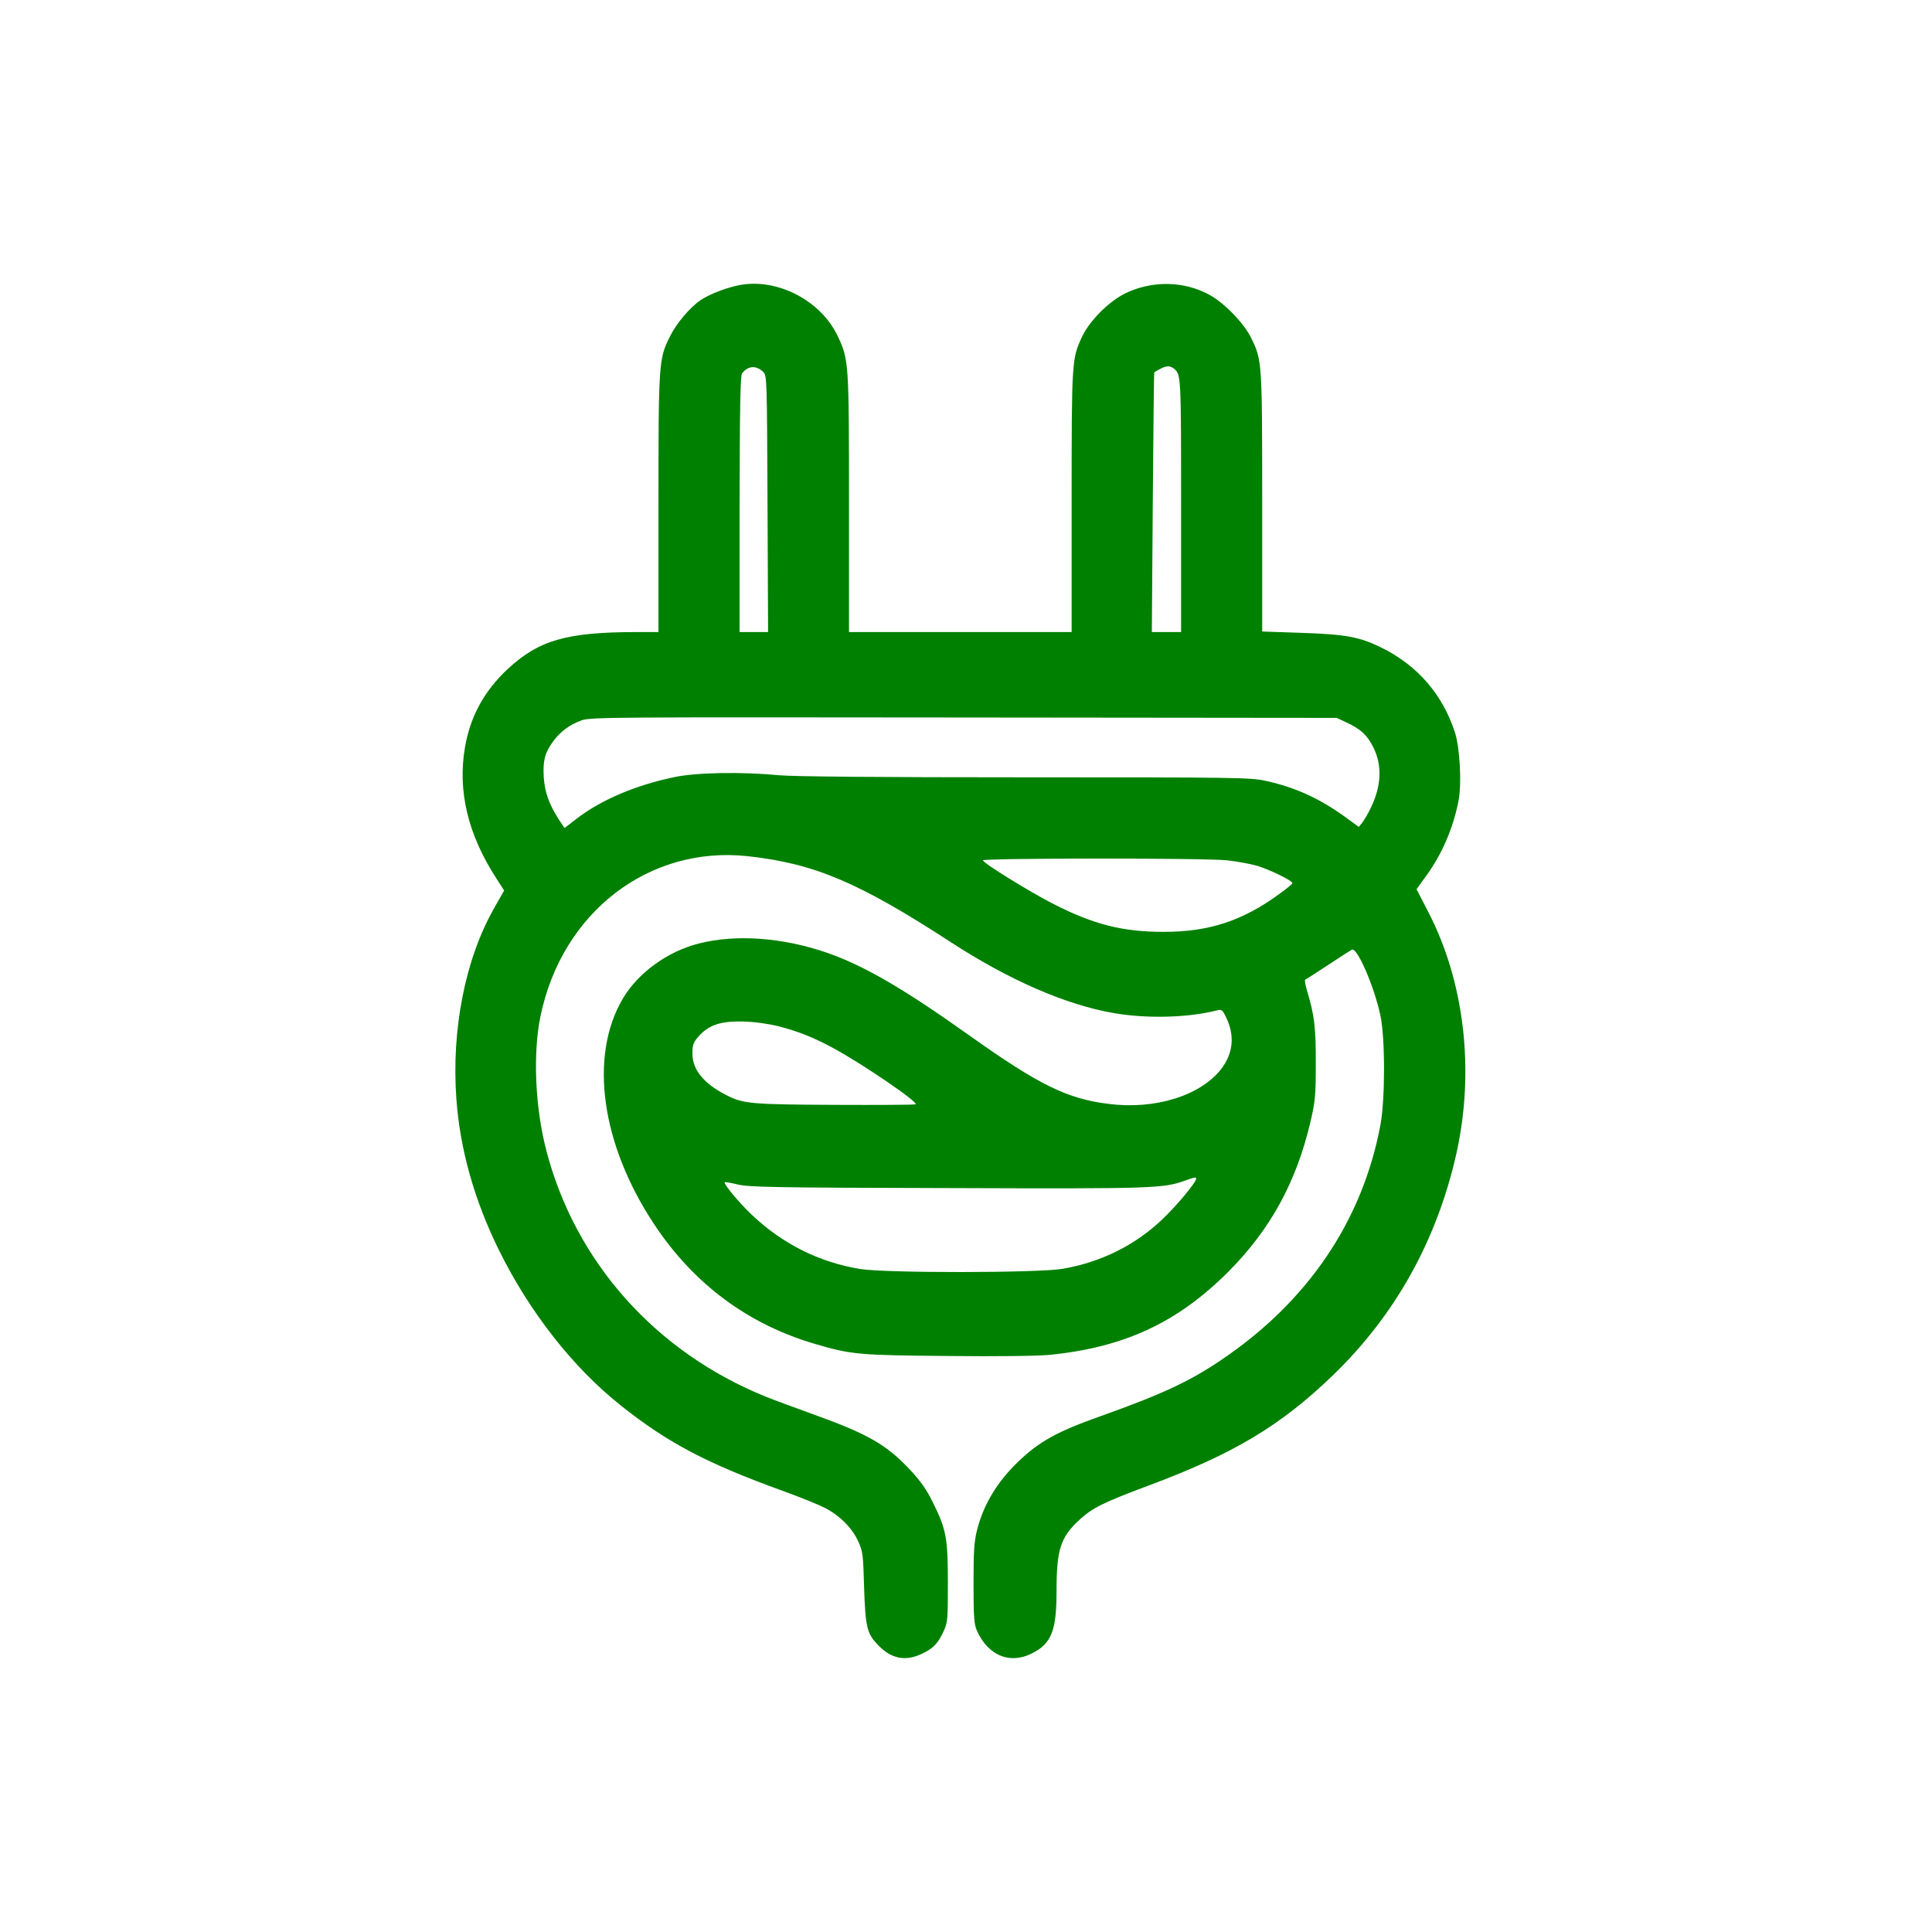 <?xml version="1.0" standalone="no"?>
<!DOCTYPE svg PUBLIC "-//W3C//DTD SVG 20010904//EN"
 "http://www.w3.org/TR/2001/REC-SVG-20010904/DTD/svg10.dtd">
<svg version="1.0" xmlns="http://www.w3.org/2000/svg"
 width="1024pt" height="1024pt" viewBox="0 0 1024 1024"
 preserveAspectRatio="xMidYMid meet">

<g transform="translate(0,1024) scale(0.1,-0.1)"
fill="#008000" stroke="none">
<path d="M3925 8730 c-71 -13 -163 -48 -212 -81 -58 -40 -129 -124 -163 -194
-58 -117 -60 -134 -60 -882 l0 -683 -122 0 c-365 -1 -512 -43 -676 -195 -124
-115 -199 -251 -227 -413 -41 -233 15 -466 166 -698 l41 -64 -55 -97 c-152
-269 -225 -643 -198 -1009 19 -266 96 -537 225 -799 163 -330 393 -623 646
-824 247 -197 455 -307 859 -453 91 -33 192 -74 225 -91 78 -41 142 -105 174
-175 25 -53 27 -69 32 -247 7 -210 15 -243 73 -303 70 -74 145 -89 232 -48 61
28 87 56 117 121 21 47 22 63 22 255 0 237 -8 283 -79 426 -32 66 -65 113
-116 168 -129 139 -227 195 -519 300 -102 37 -214 78 -250 93 -585 236 -1012
715 -1165 1308 -59 228 -71 513 -30 710 114 550 574 904 1099 847 353 -39 587
-138 1076 -456 309 -201 612 -333 866 -376 175 -30 394 -24 545 15 24 6 29 2
48 -38 47 -97 37 -192 -28 -275 -111 -140 -349 -214 -594 -183 -221 27 -371
101 -742 365 -346 246 -552 366 -748 435 -235 82 -486 101 -684 50 -165 -42
-321 -155 -402 -292 -180 -306 -115 -772 167 -1197 210 -317 500 -531 855
-634 191 -56 230 -59 700 -63 264 -3 478 0 541 6 396 40 677 171 946 440 224
225 361 476 436 796 25 107 28 140 28 305 1 189 -7 259 -45 384 -10 34 -15 62
-11 64 4 1 59 36 122 78 63 42 120 78 126 81 28 11 117 -194 150 -347 26 -118
26 -443 1 -580 -95 -511 -386 -940 -847 -1250 -169 -114 -315 -181 -634 -295
-234 -83 -326 -134 -438 -241 -112 -107 -184 -226 -219 -362 -16 -63 -19 -110
-19 -286 0 -183 3 -216 19 -251 59 -130 173 -177 289 -119 105 52 132 120 132
330 0 224 21 287 125 382 66 60 126 90 362 178 451 168 700 317 977 584 332
320 553 718 656 1179 97 440 42 910 -152 1282 l-60 116 50 69 c86 118 145 256
173 402 17 90 7 280 -20 362 -65 199 -197 352 -386 446 -119 59 -191 72 -432
80 l-203 7 0 686 c0 747 -1 752 -58 869 -37 77 -140 184 -219 228 -134 75
-306 79 -449 9 -86 -42 -188 -144 -228 -228 -55 -118 -56 -123 -56 -874 l0
-693 -590 0 -590 0 0 683 c0 747 -1 760 -59 884 -88 188 -316 308 -516 273z
m120 -461 c20 -19 20 -35 23 -699 l3 -680 -75 0 -76 0 0 678 c1 516 4 681 13
693 32 41 74 44 112 8z m2176 18 c39 -30 39 -37 39 -726 l0 -671 -77 0 -78 0
5 687 c3 379 6 689 8 690 1 1 14 9 30 17 33 18 52 19 73 3z m913 -1875 c78
-36 112 -67 145 -133 48 -96 43 -206 -15 -324 -13 -27 -33 -61 -43 -74 l-19
-24 -71 52 c-137 99 -263 157 -421 192 -81 18 -146 19 -1275 19 -775 0 -1230
4 -1305 11 -200 19 -440 15 -556 -10 -203 -42 -384 -119 -512 -216 l-70 -54
-31 47 c-52 82 -73 142 -79 223 -5 87 6 129 48 187 38 53 90 92 153 114 49 17
150 17 2027 15 l1975 -2 49 -23z m-629 -732 c55 -6 129 -20 165 -31 72 -24
180 -77 180 -90 0 -4 -31 -30 -69 -57 -195 -143 -376 -202 -616 -201 -215 0
-369 39 -584 149 -125 64 -371 216 -371 230 0 12 1176 13 1295 0z m-2380 -879
c105 -27 188 -60 293 -117 155 -84 452 -287 435 -297 -4 -3 -197 -4 -428 -3
-440 2 -485 6 -570 49 -124 62 -185 136 -185 223 0 45 5 59 31 89 58 66 124
86 259 80 47 -2 121 -13 165 -24z m2215 -808 c0 -20 -108 -149 -183 -219 -144
-136 -323 -224 -525 -259 -127 -22 -937 -23 -1072 -1 -217 35 -413 133 -577
289 -69 66 -150 164 -142 171 2 2 33 -3 69 -12 57 -14 193 -17 1114 -19 1103
-4 1143 -2 1261 41 47 17 55 18 55 9z"/>
</g>
</svg>
